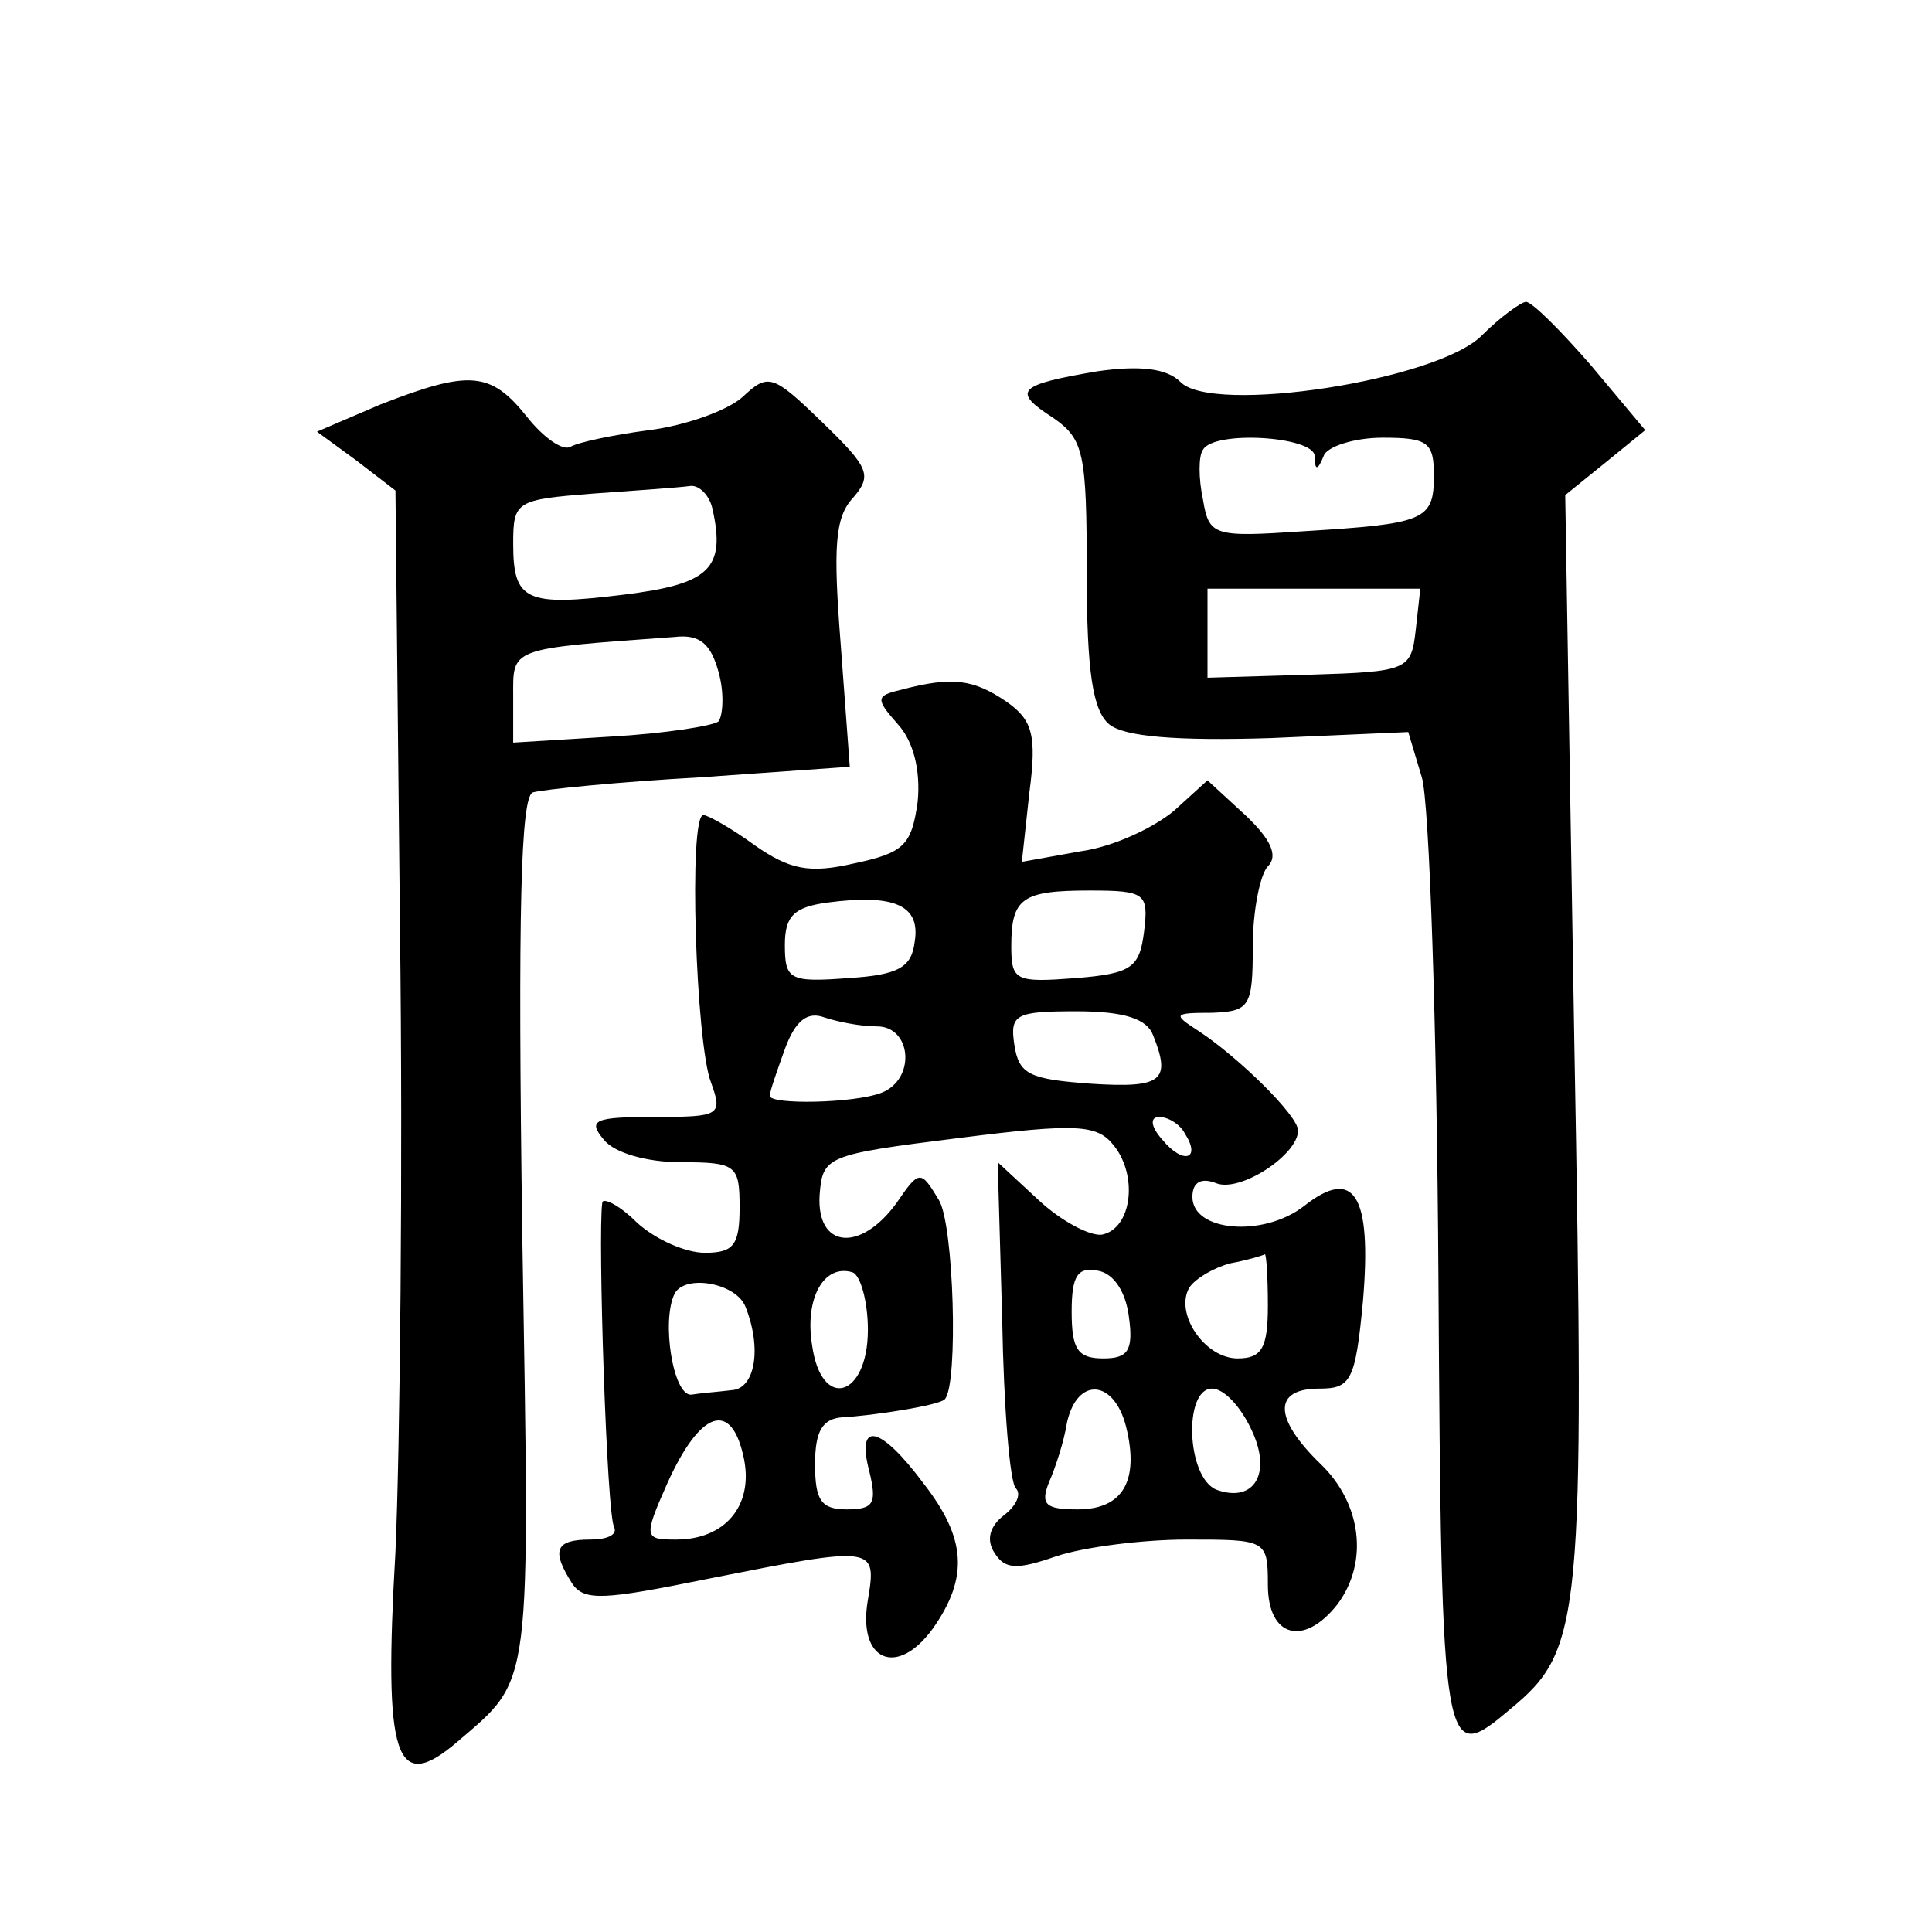 <?xml version="1.0" standalone="no"?>
<!DOCTYPE svg PUBLIC "-//W3C//DTD SVG 20010904//EN"
 "http://www.w3.org/TR/2001/REC-SVG-20010904/DTD/svg10.dtd">
<svg version="1.0" xmlns="http://www.w3.org/2000/svg"
 width="128pt" height="128pt" viewBox="0 0 128 128"
 preserveAspectRatio="xMidYMid meet">
<g transform="translate(0,128) scale(0.1,-0.1)"
fill="#0" stroke="none">
<path d="M982 1058 c-29 -30 -179 -53 -200 -31 -9 9 -27 11 -55 7 -53 -9 -57 -13
-29 -31 20 -14 22 -23 22 -103 0 -65 4 -91 15 -100 10 -8 44 -11 107 -9 l91 4 9
-30 c5 -16 10 -166 11 -332 2 -321 3 -323 48 -285 47 39 49 58 42 443 l-6 361 26
21 27 22 -36 43 c-20 23 -39 42 -43 42 -3 0 -17 -10 -29 -22z m-111 -80 c0 -10
2 -10 6 0 2 6 20 12 39 12 30 0 34 -3 34 -25 0 -30 -6 -32 -87 -37 -59 -4 -62 -3
-66 21 -3 14 -3 29 0 33 7 13 73 9 74 -4z m67 -115 c-3 -27 -5 -28 -70 -30 l-68
-2 0 30 0 29 71 0 70 0 -3 -27z M252 1012 l-42 -18 26 -19 26 -20 3 -290 c2 -159
0 -346 -3 -413 -8 -138 0 -161 41 -126 50 43 48 31 43 337 -3 214 -1 289 7 292
7 2 57 7 111 10 l99 7 -6 81 c-5 64 -4 84 8 97 13 15 11 20 -20 50 -33 32 -36 33
-53 17 -10 -9 -38 -19 -62 -22 -23 -3 -47 -8 -52 -11 -5 -3 -18 6 -29 20 -24 30
-38 31 -97 8z m220 -69 c9 -40 -2 -50 -59 -57 -65 -8 -73 -4 -73 34 0 28 2 29 53
33 28 2 57 4 64 5 6 1 13 -6 15 -15z m4 -108 c4 -14 3 -29 0 -33 -4 -3 -36 -8 -71
-10 l-65 -4 0 30 c0 33 -4 32 107 40 17 2 24 -5 29 -23z M597 823 c-17 -4 -17 -6
-2 -23 10 -11 15 -30 13 -51 -4 -29 -9 -34 -42 -41 -30 -7 -43 -4 -66 12 -15 11
-31 20 -34 20 -10 0 -5 -151 5 -177 8 -22 6 -23 -37 -23 -40 0 -45 -2 -34 -15 7
-9 29 -15 51 -15 37 0 39 -2 39 -30 0 -25 -4 -30 -23 -30 -13 0 -33 9 -45 20 -12
12 -23 17 -23 13 -3 -21 3 -209 8 -215 2 -5 -5 -8 -16 -8 -23 0 -26 -7 -12 -29
8 -12 21 -11 90 3 111 22 112 22 106 -14 -7 -40 19 -52 43 -19 24 34 22 60 -6 96
-29 39 -45 42 -36 8 5 -21 3 -25 -15 -25 -17 0 -21 6 -21 30 0 22 5 30 18 31 20
1 65 8 68 12 9 10 6 116 -4 132 -12 20 -13 20 -28 -2 -24 -33 -53 -30 -51 5 2 26
4 27 92 38 79 10 92 9 103 -5 16 -20 12 -55 -8 -59 -8 -1 -27 9 -42 23 l-27 25
3 -105 c1 -57 5 -107 9 -111 4 -4 0 -12 -8 -18 -9 -7 -12 -16 -6 -25 7 -11 15 -11
41 -2 18 6 57 11 86 11 53 0 54 0 54 -30 0 -35 24 -41 46 -13 21 28 16 67 -11 93
-31 30 -32 50 -1 50 21 0 24 5 29 58 6 71 -6 89 -39 63 -27 -21 -74 -17 -74 6 0
10 6 13 16 9 16 -6 54 19 54 35 0 10 -40 49 -66 66 -17 11 -17 12 9 12 25 1 27
4 27 44 0 24 5 48 10 53 7 7 2 18 -15 34 l-25 23 -22 -20 c-13 -11 -40 -24 -62
-27 l-39 -7 5 46 c5 38 2 48 -15 60 -22 15 -36 17 -70 8z m9 -167 c-2 -17 -11 -22
-44 -24 -39 -3 -42 -1 -42 22 0 19 6 25 28 28 45 6 62 -2 58 -26z m152 7 c-3 -24
-8 -28 -45 -31 -40 -3 -43 -2 -43 21 0 32 7 37 52 37 37 0 39 -2 36 -27z m-177
-63 c23 0 26 -35 3 -44 -18 -7 -74 -8 -74 -2 0 3 5 17 10 31 7 19 15 25 26 21 9
-3 24 -6 35 -6z m183 -6 c12 -30 6 -35 -41 -32 -41 3 -48 6 -51 26 -3 20 1 22 41
22 32 0 47 -5 51 -16z m21 -65 c11 -17 -1 -21 -15 -4 -8 9 -8 15 -2 15 6 0 14 -5
17 -11z m55 -114 c0 -28 -4 -35 -20 -35 -22 0 -42 30 -32 47 4 6 16 13 27 16 11
2 21 5 23 6 1 0 2 -15 2 -34z m-265 -16 c0 -45 -31 -54 -37 -10 -5 31 8 54 27 48
5 -2 10 -19 10 -38z m173 8 c3 -22 -1 -27 -17 -27 -17 0 -21 6 -21 31 0 24 4 30
18 27 10 -2 18 -14 20 -31z m-254 7 c11 -28 6 -54 -9 -55 -8 -1 -21 -2 -27 -3 -12
-1 -20 49 -11 67 7 13 41 7 47 -9z m252 -79 c9 -36 -2 -55 -32 -55 -21 0 -25 3
-19 18 4 9 10 27 12 40 7 30 31 28 39 -3z m83 -2 c14 -29 2 -49 -23 -40 -20 8 -22
67 -3 67 8 0 19 -12 26 -27z m-336 -20 c6 -31 -13 -53 -45 -53 -21 0 -22 1 -6 37
22 49 43 56 51 16z"/>
</g>
</svg>
